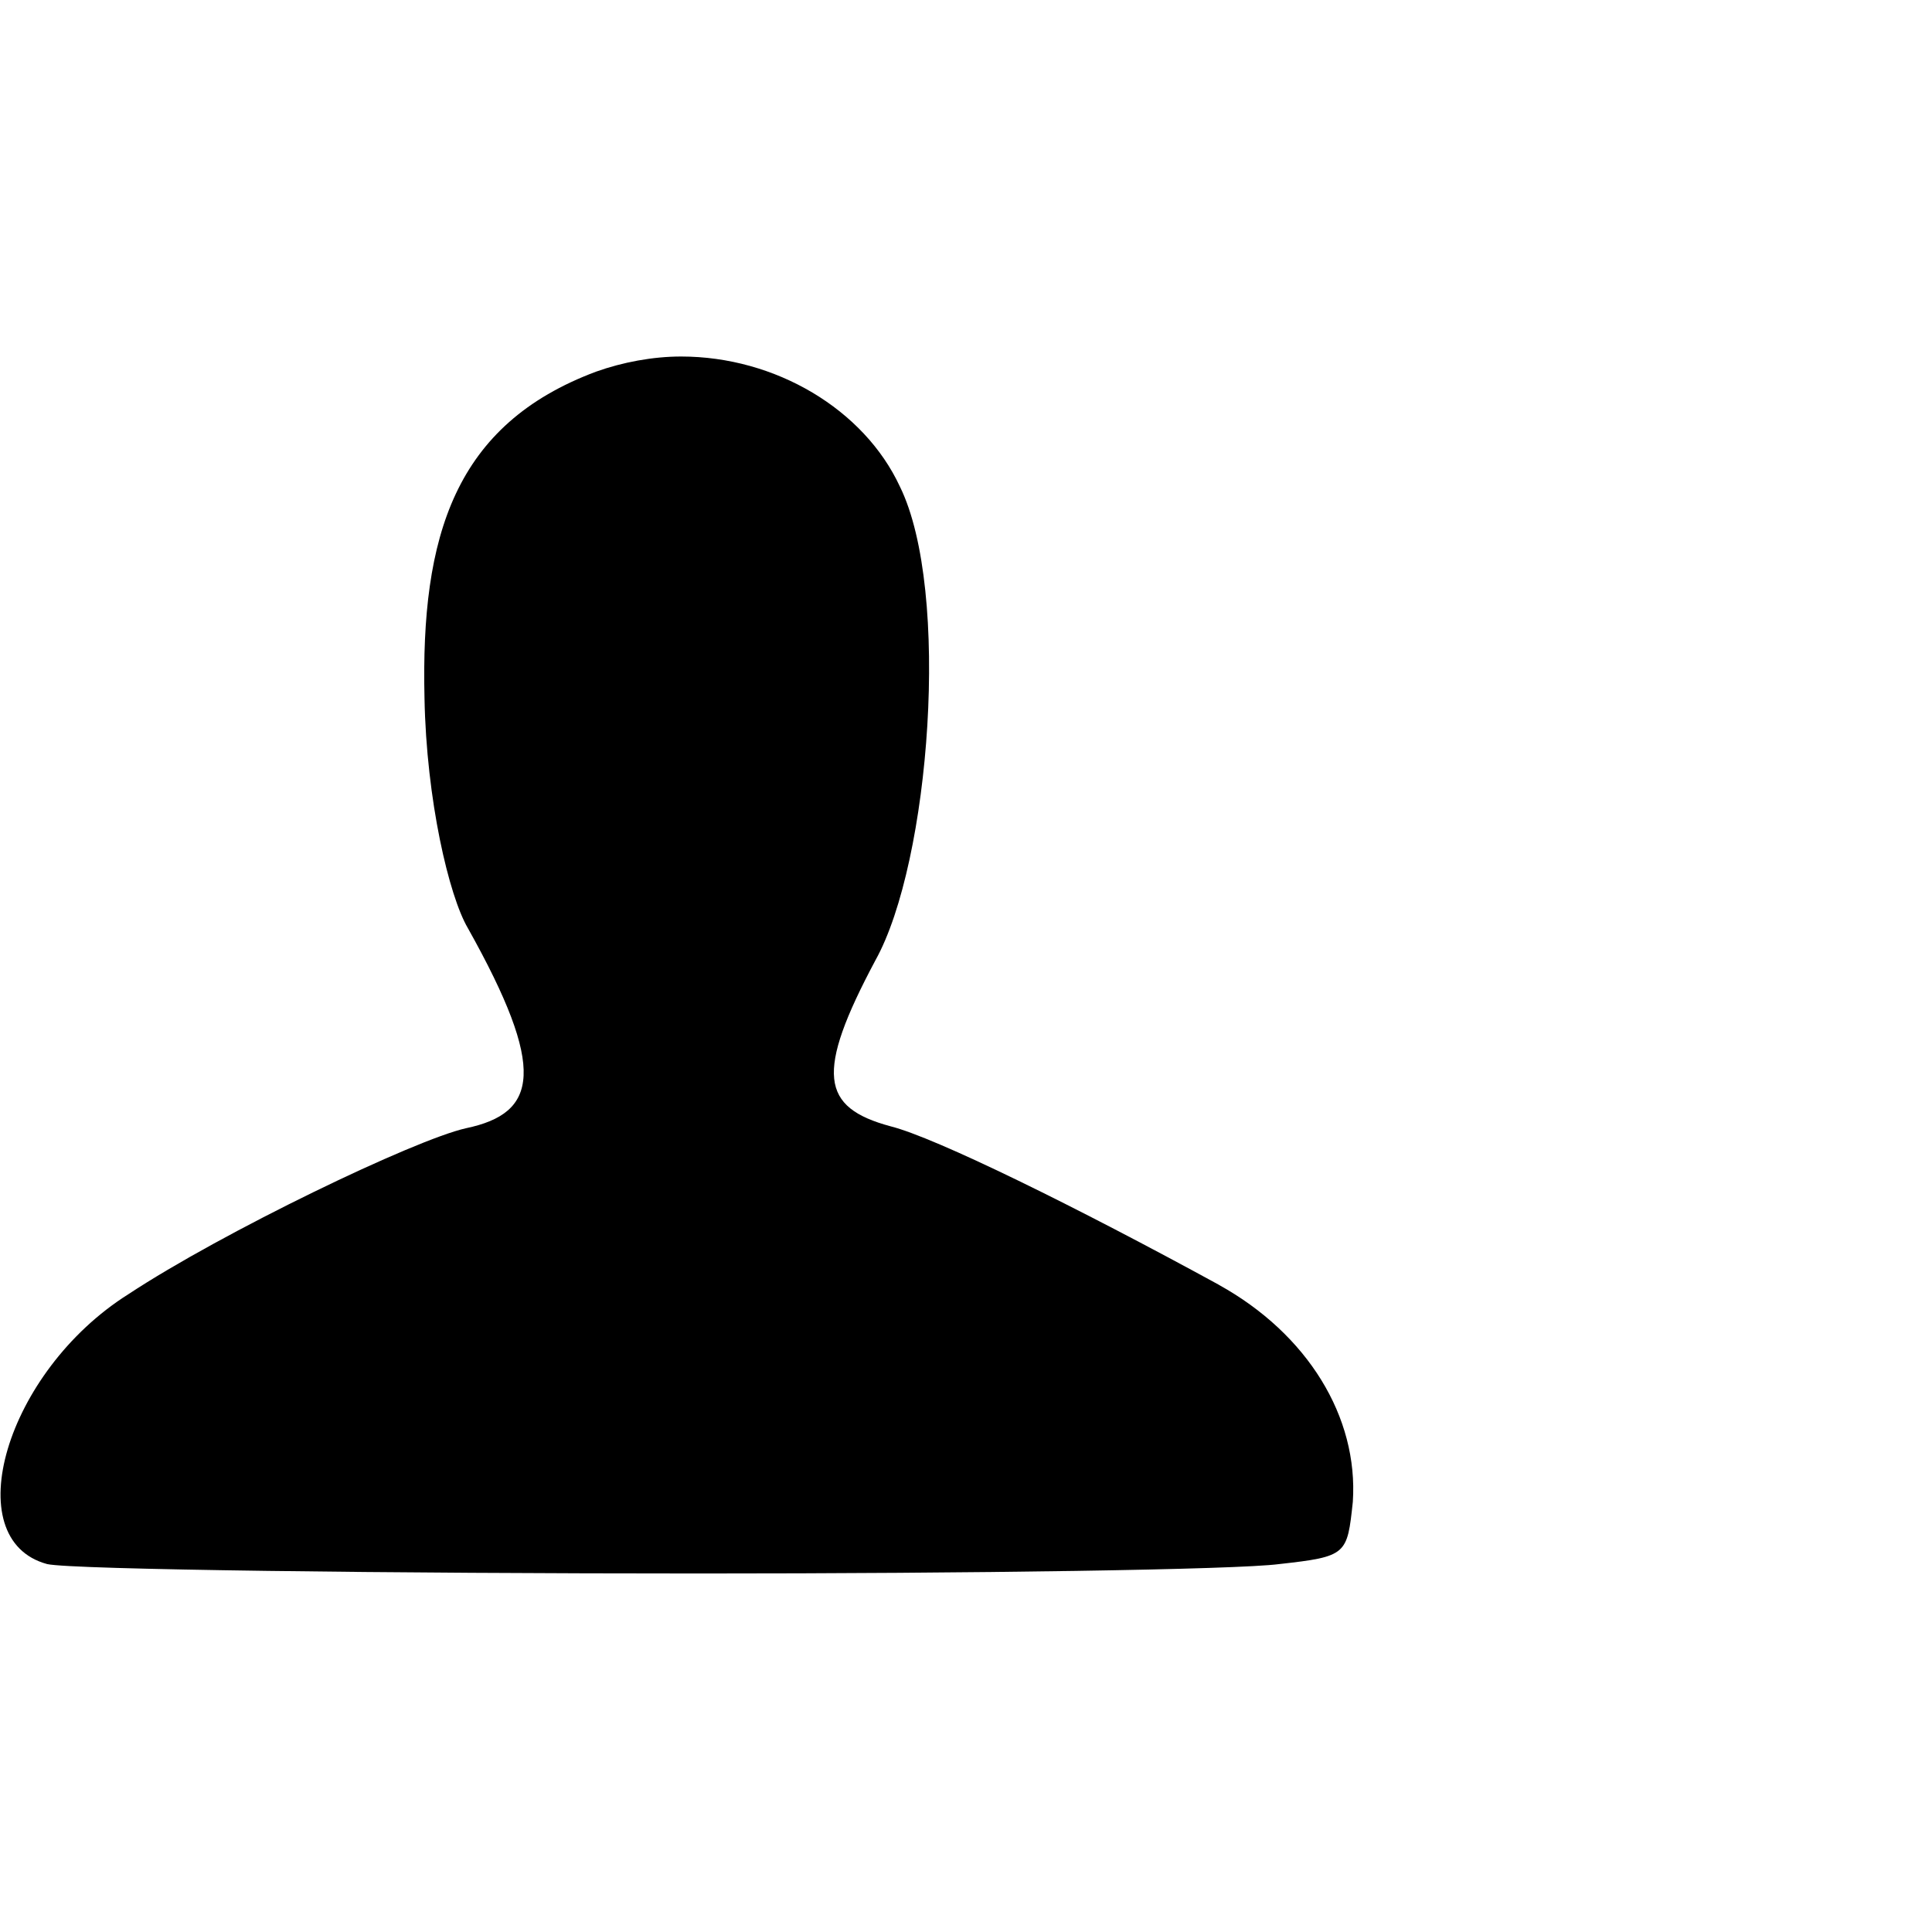 <?xml version="1.0" encoding="utf-8"?>
<!-- Uploaded to: SVG Repo, www.svgrepo.com, Generator: SVG Repo Mixer Tools -->
<svg fill="#000000" width="800px" height="800px" viewBox="0 0 32 32" version="1.1" xmlns="http://www.w3.org/2000/svg">
<title>user</title>
<path d="M20.188 21.281c1.469 0.813 2.313 2.188 2.219 3.594-0.094 0.875-0.094 0.906-1.219 1.031-0.719 0.094-5.094 0.156-9.594 0.156-5.094 0-10.406-0.063-10.813-0.156-1.5-0.406-0.688-3.188 1.344-4.469 1.563-1.031 4.75-2.563 5.594-2.75 1.188-0.25 1.344-0.969 0.031-3.313-0.313-0.531-0.688-2.125-0.719-3.813-0.063-2.688 0.5-4.531 2.844-5.406 0.438-0.156 0.938-0.25 1.406-0.25 1.563 0 3.031 0.875 3.625 2.156 0.844 1.719 0.5 6.219-0.406 7.844-1 1.875-0.906 2.438 0.25 2.75 0.75 0.188 3.094 1.344 5.438 2.625z"></path>
</svg>